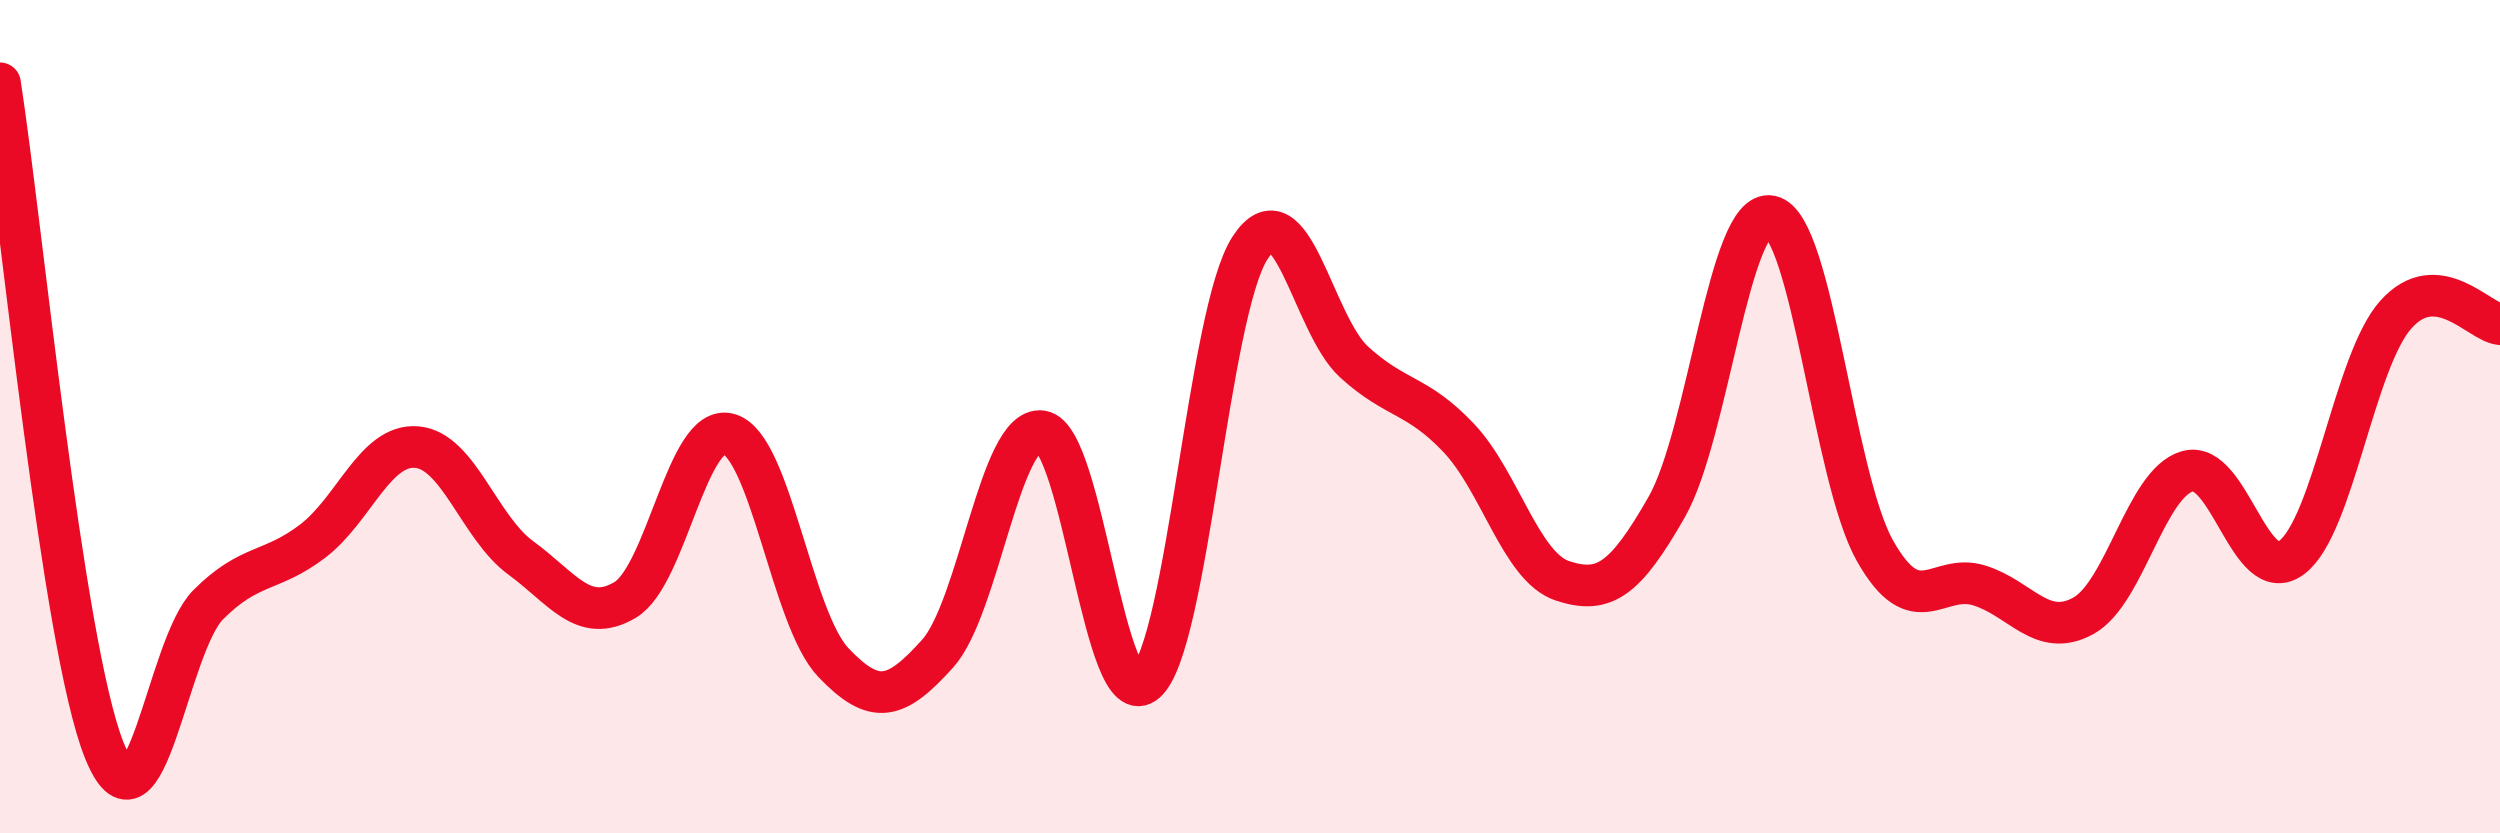 
    <svg width="60" height="20" viewBox="0 0 60 20" xmlns="http://www.w3.org/2000/svg">
      <path
        d="M 0,2 C 0.5,5.2 1.5,15.5 2.5,18 C 3.5,20.5 4,15.51 5,14.51 C 6,13.51 6.5,13.75 7.5,12.99 C 8.5,12.23 9,10.65 10,10.73 C 11,10.81 11.5,12.66 12.5,13.39 C 13.5,14.12 14,14.99 15,14.4 C 16,13.81 16.5,10.12 17.5,10.42 C 18.5,10.72 19,14.85 20,15.9 C 21,16.95 21.5,16.8 22.5,15.69 C 23.5,14.58 24,10.21 25,10.35 C 26,10.49 26.5,17.25 27.5,16.37 C 28.5,15.49 29,7.49 30,5.95 C 31,4.41 31.5,7.78 32.5,8.69 C 33.5,9.6 34,9.45 35,10.5 C 36,11.55 36.5,13.61 37.5,13.94 C 38.5,14.27 39,13.92 40,12.17 C 41,10.42 41.5,4.98 42.5,5.19 C 43.5,5.4 44,11.45 45,13.22 C 46,14.99 46.5,13.74 47.5,14.05 C 48.5,14.36 49,15.33 50,14.78 C 51,14.23 51.5,11.59 52.5,11.31 C 53.5,11.03 54,14.13 55,13.38 C 56,12.63 56.5,8.67 57.5,7.55 C 58.5,6.43 59.5,7.73 60,7.78L60 20L0 20Z"
        fill="#EB0A25"
        opacity="0.1"
        stroke-linecap="round"
        stroke-linejoin="round"
      />
      <path
        d="M 0,2 C 0.5,5.2 1.5,15.5 2.5,18 C 3.5,20.5 4,15.51 5,14.51 C 6,13.51 6.5,13.75 7.5,12.99 C 8.5,12.23 9,10.65 10,10.73 C 11,10.81 11.5,12.66 12.5,13.39 C 13.5,14.12 14,14.99 15,14.4 C 16,13.81 16.5,10.12 17.5,10.42 C 18.5,10.72 19,14.85 20,15.9 C 21,16.95 21.5,16.8 22.5,15.69 C 23.5,14.58 24,10.21 25,10.35 C 26,10.49 26.5,17.25 27.5,16.37 C 28.5,15.49 29,7.49 30,5.95 C 31,4.41 31.5,7.78 32.5,8.69 C 33.5,9.6 34,9.45 35,10.5 C 36,11.55 36.5,13.61 37.5,13.94 C 38.5,14.27 39,13.92 40,12.17 C 41,10.42 41.5,4.98 42.5,5.19 C 43.5,5.4 44,11.45 45,13.22 C 46,14.99 46.5,13.74 47.5,14.05 C 48.5,14.36 49,15.33 50,14.78 C 51,14.23 51.5,11.59 52.5,11.31 C 53.5,11.03 54,14.13 55,13.38 C 56,12.63 56.5,8.67 57.5,7.55 C 58.5,6.43 59.5,7.73 60,7.78"
        stroke="#EB0A25"
        stroke-width="1"
        fill="none"
        stroke-linecap="round"
        stroke-linejoin="round"
      />
    </svg>
  